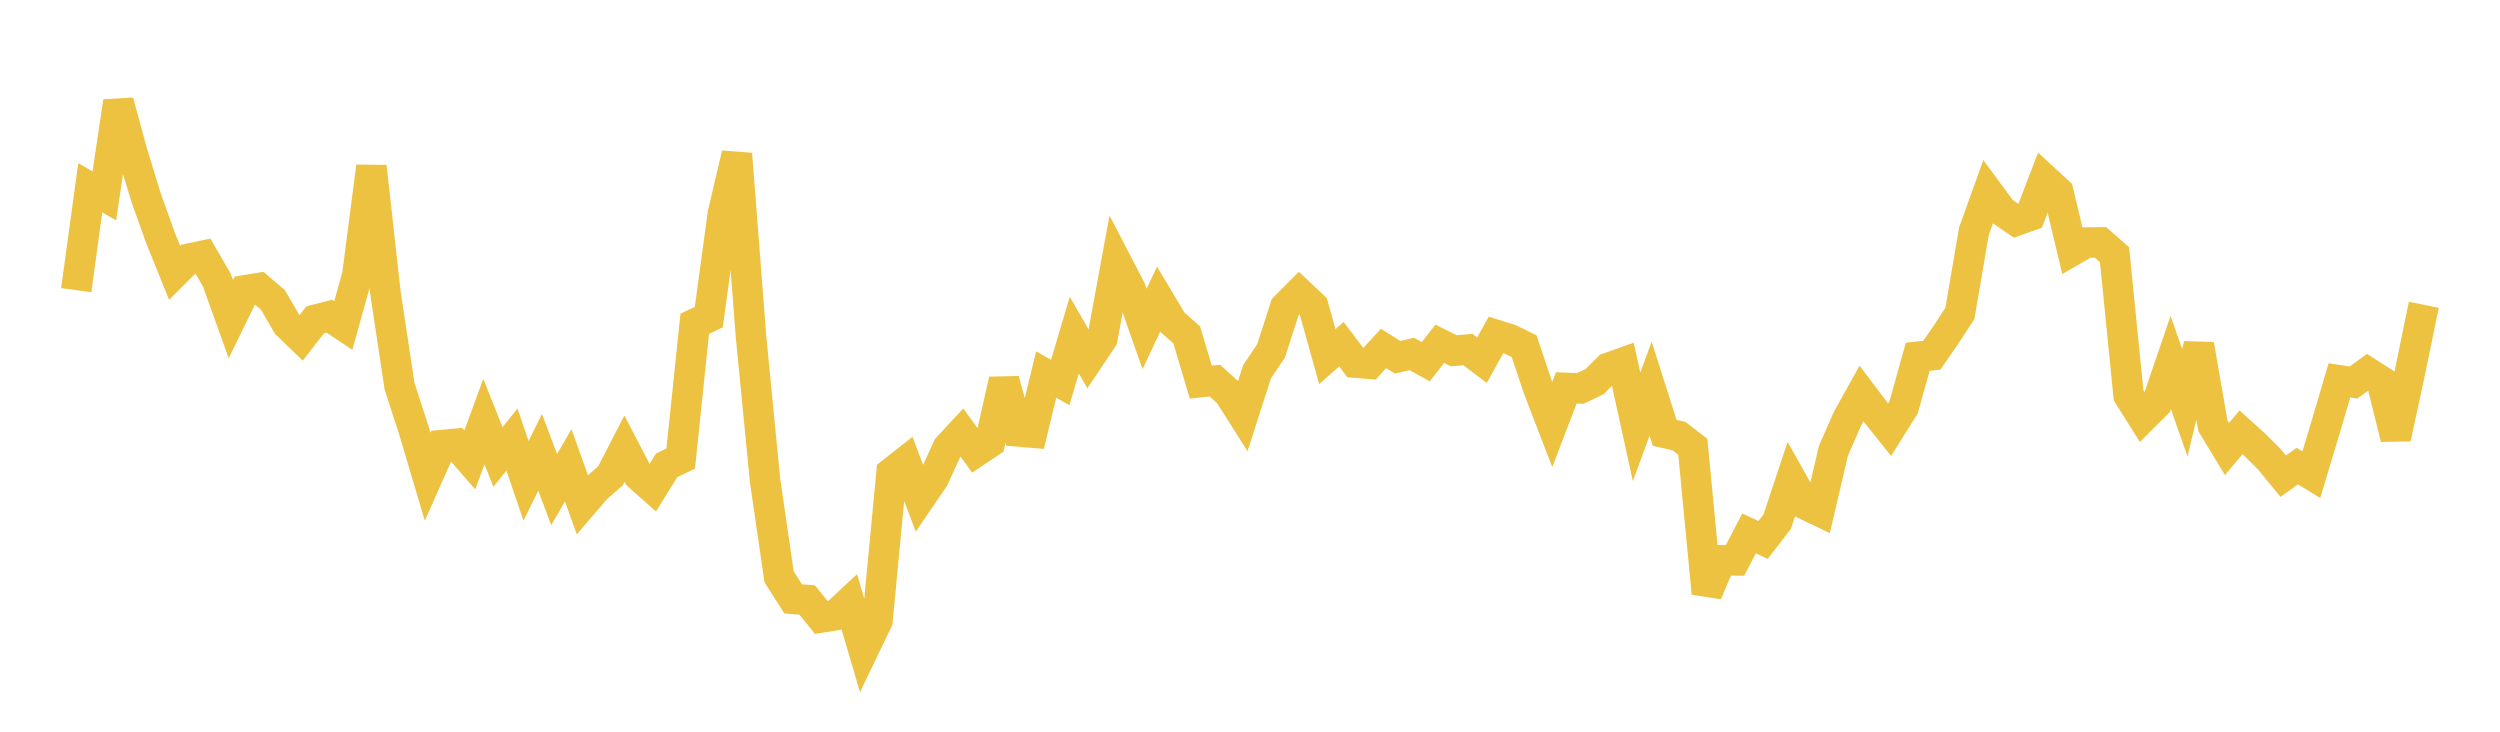 <svg width="164" height="48" xmlns="http://www.w3.org/2000/svg" xmlns:xlink="http://www.w3.org/1999/xlink"><path fill="none" stroke="rgb(237,194,64)" stroke-width="2" d="M5,19.034L5.922,12.316L6.844,12.852L7.766,6.659L8.689,10.05L9.611,13.044L10.533,15.616L11.455,17.895L12.377,16.974L13.299,16.779L14.222,18.368L15.144,20.933L16.066,19.045L16.988,18.894L17.91,19.682L18.832,21.275L19.754,22.165L20.677,20.98L21.599,20.742L22.521,21.353L23.443,18.031L24.365,10.925L25.287,19.226L26.21,25.337L27.132,28.174L28.054,31.275L28.976,29.198L29.898,29.112L30.82,30.173L31.743,27.652L32.665,29.973L33.587,28.837L34.509,31.548L35.431,29.669L36.353,32.12L37.275,30.521L38.198,33.098L39.12,32.026L40.042,31.219L40.964,29.429L41.886,31.199L42.808,32.018L43.731,30.527L44.653,30.084L45.575,21.239L46.497,20.803L47.419,14.031L48.341,10.1L49.263,22.042L50.186,31.502L51.108,37.838L52.03,39.286L52.952,39.361L53.874,40.505L54.796,40.359L55.719,39.499L56.641,42.632L57.563,40.716L58.485,31.01L59.407,30.284L60.329,32.725L61.251,31.374L62.174,29.358L63.096,28.366L64.018,29.639L64.94,29.02L65.862,24.927L66.784,28.302L67.707,28.38L68.629,24.568L69.551,25.091L70.473,21.982L71.395,23.58L72.317,22.204L73.24,17.183L74.162,18.957L75.084,21.581L76.006,19.616L76.928,21.156L77.85,21.968L78.772,25.066L79.695,24.969L80.617,25.805L81.539,27.261L82.461,24.387L83.383,23.016L84.305,20.151L85.228,19.222L86.15,20.089L87.072,23.392L87.994,22.581L88.916,23.792L89.838,23.864L90.76,22.857L91.683,23.439L92.605,23.219L93.527,23.73L94.449,22.555L95.371,23.011L96.293,22.931L97.216,23.63L98.138,21.97L99.06,22.259L99.982,22.71L100.904,25.458L101.826,27.855L102.749,25.446L103.671,25.481L104.593,25.044L105.515,24.128L106.437,23.801L107.359,28.006L108.281,25.495L109.204,28.398L110.126,28.601L111.048,29.308L111.97,38.922L112.892,36.752L113.814,36.763L114.737,34.993L115.659,35.42L116.581,34.225L117.503,31.45L118.425,33.094L119.347,33.536L120.269,29.581L121.192,27.474L122.114,25.815L123.036,27.036L123.958,28.187L124.88,26.709L125.802,23.403L126.725,23.306L127.647,21.971L128.569,20.558L129.491,15.161L130.413,12.601L131.335,13.853L132.257,14.482L133.18,14.151L134.102,11.743L135.024,12.591L135.946,16.441L136.868,15.908L137.79,15.899L138.713,16.707L139.635,25.939L140.557,27.403L141.479,26.483L142.401,23.782L143.323,26.415L144.246,22.609L145.168,27.936L146.09,29.454L147.012,28.359L147.934,29.194L148.856,30.113L149.778,31.238L150.701,30.578L151.623,31.139L152.545,28.076L153.467,24.95L154.389,25.093L155.311,24.425L156.234,25.016L157.156,28.749L158.078,24.488L159,19.994"></path></svg>